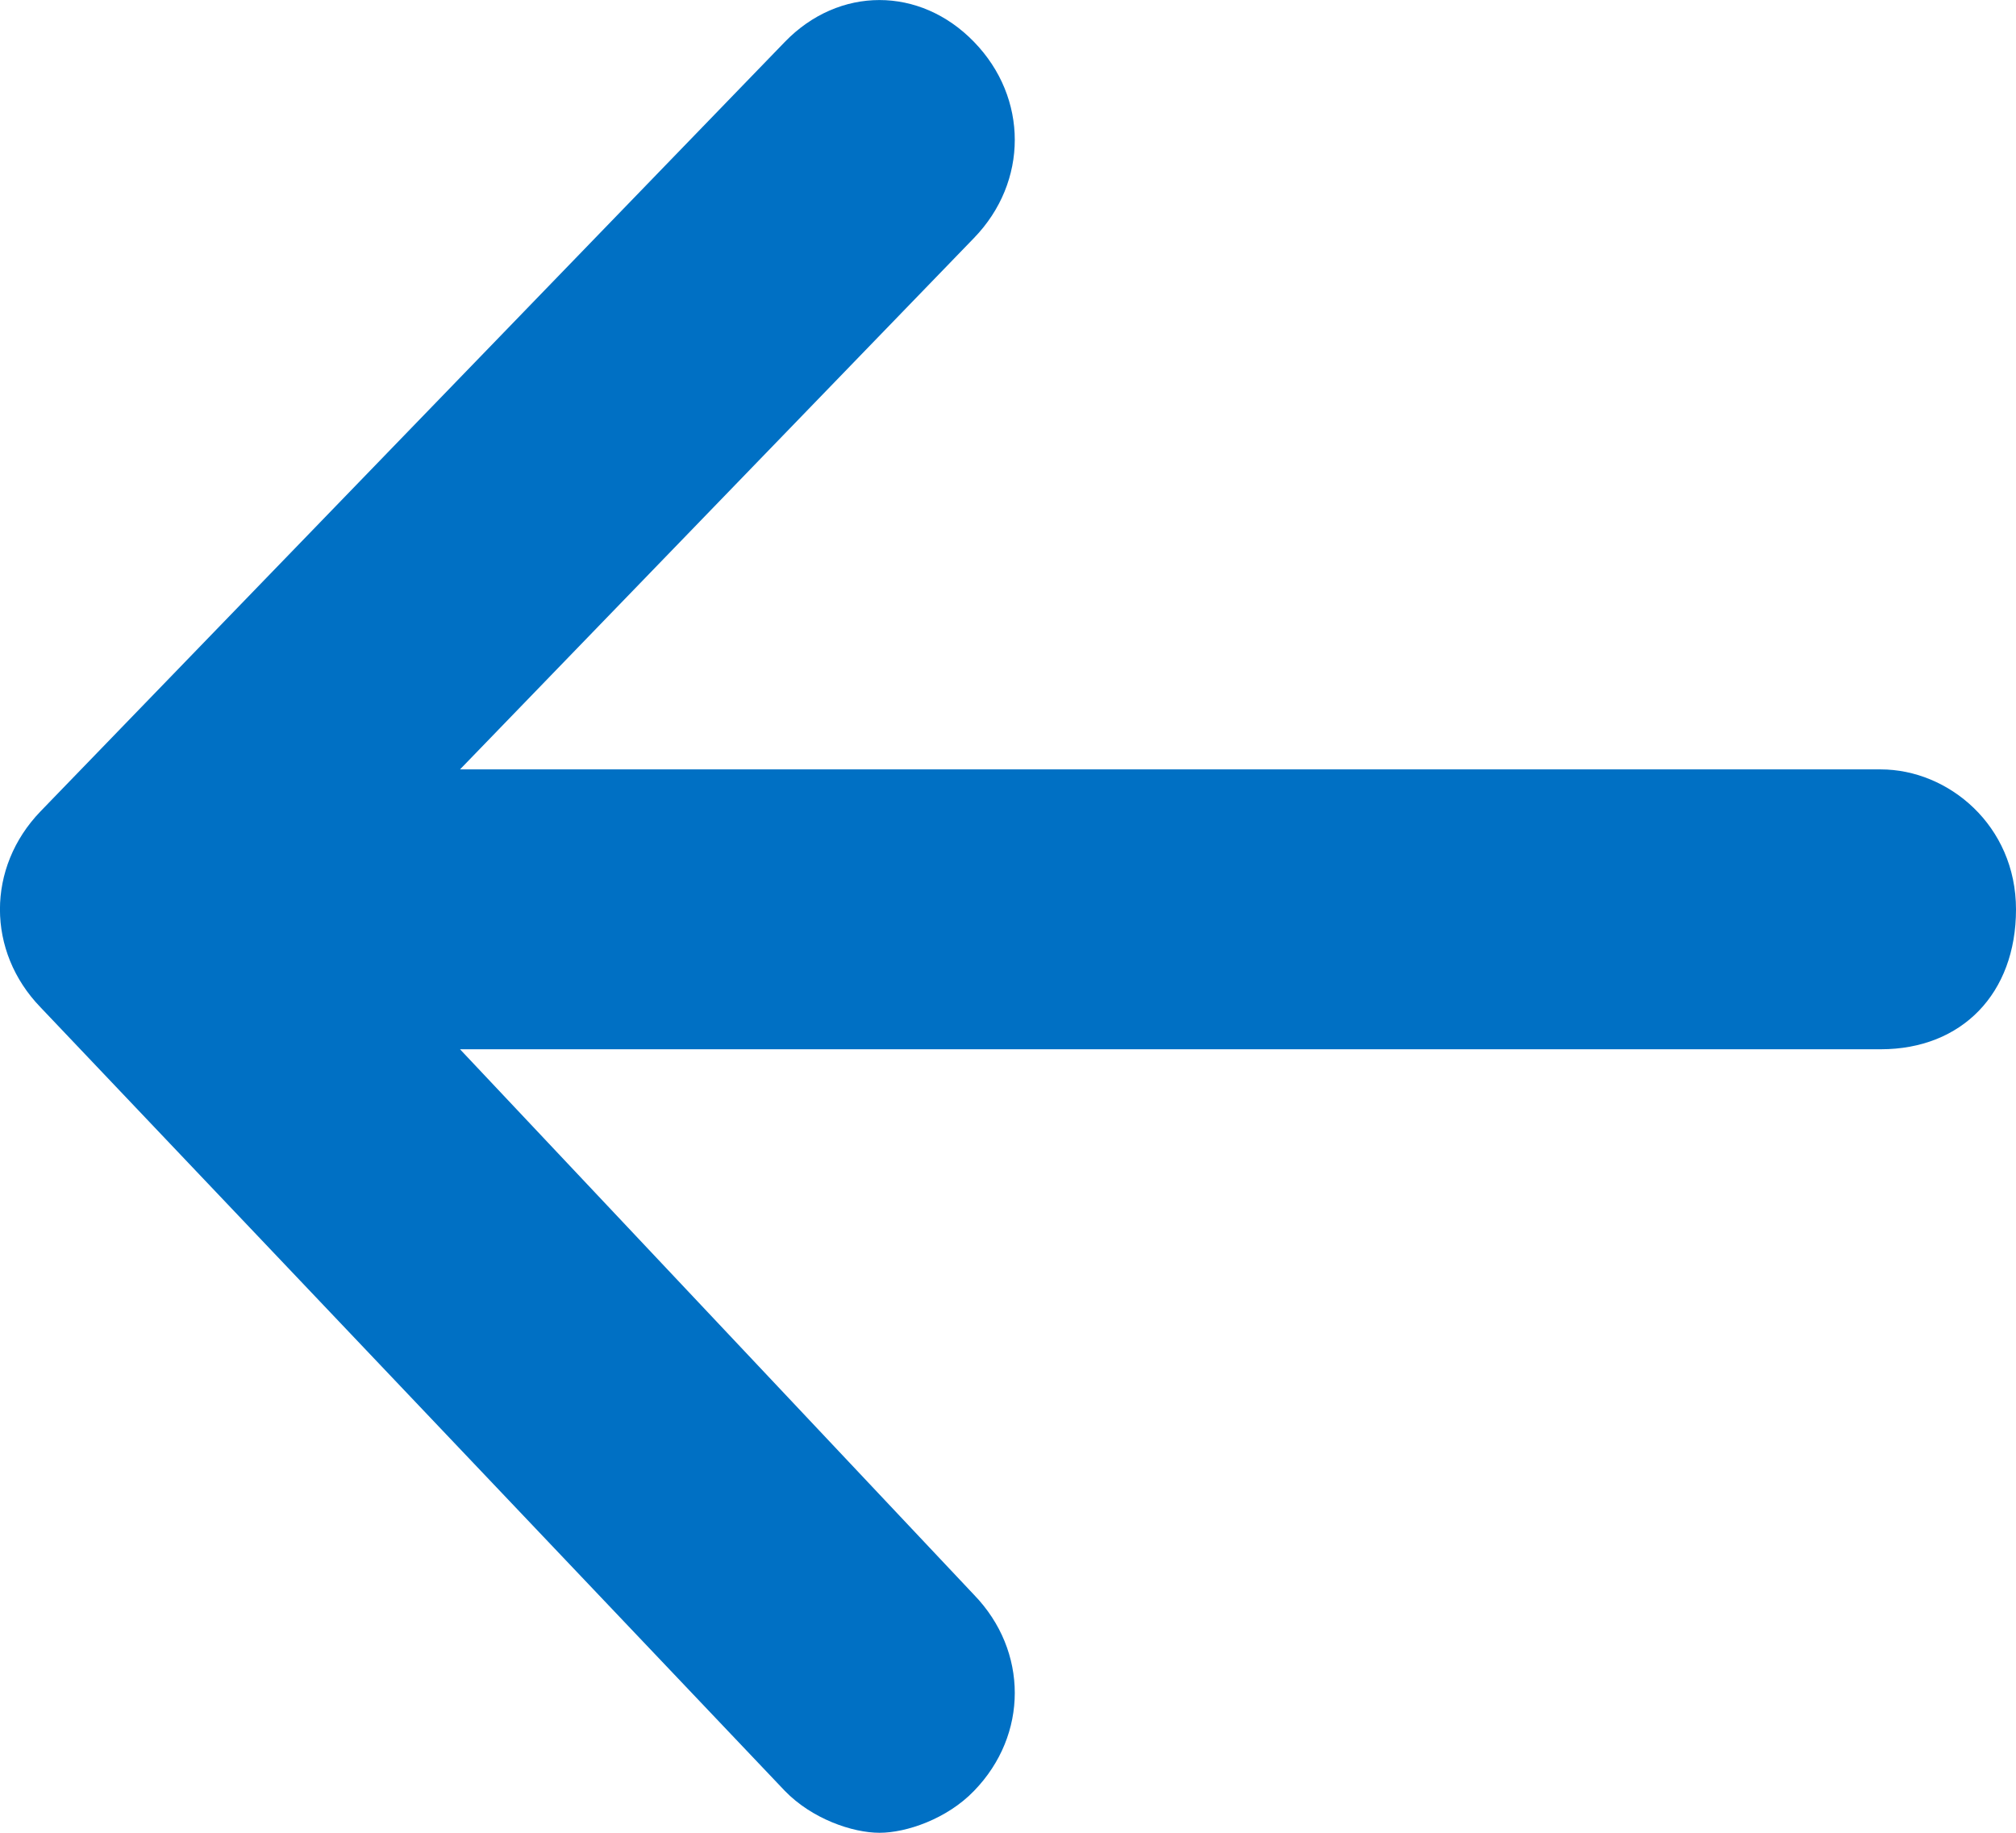 ﻿<?xml version="1.0" encoding="utf-8"?>
<svg version="1.1" xmlns:xlink="http://www.w3.org/1999/xlink" width="11px" height="10px" xmlns="http://www.w3.org/2000/svg">
  <g transform="matrix(1 0 0 1 -1251 -264 )">
    <path d="M 11 4.962  C 11 4.504  10.631 4.198  10.262 4.198  C 10.262 4.198  2.51 4.198  2.51 4.198  C 2.51 4.198  5.315 1.298  5.315 1.298  C 5.611 0.992  5.611 0.534  5.315 0.229  C 5.02 -0.076  4.577 -0.076  4.282 0.229  C 4.282 0.229  0.221 4.427  0.221 4.427  C -0.074 4.733  -0.074 5.191  0.221 5.496  C 0.221 5.496  4.282 9.771  4.282 9.771  C 4.43 9.924  4.651 10  4.799 10  C 4.946 10  5.168 9.924  5.315 9.771  C 5.611 9.466  5.611 9.008  5.315 8.702  C 5.315 8.702  2.51 5.725  2.51 5.725  C 2.51 5.725  10.262 5.725  10.262 5.725  C 10.705 5.725  11 5.42  11 4.962  Z " fill-rule="nonzero" fill="#0070c4" stroke="none" transform="matrix(1 0 0 1 1251 264 )" />
  </g>
</svg>